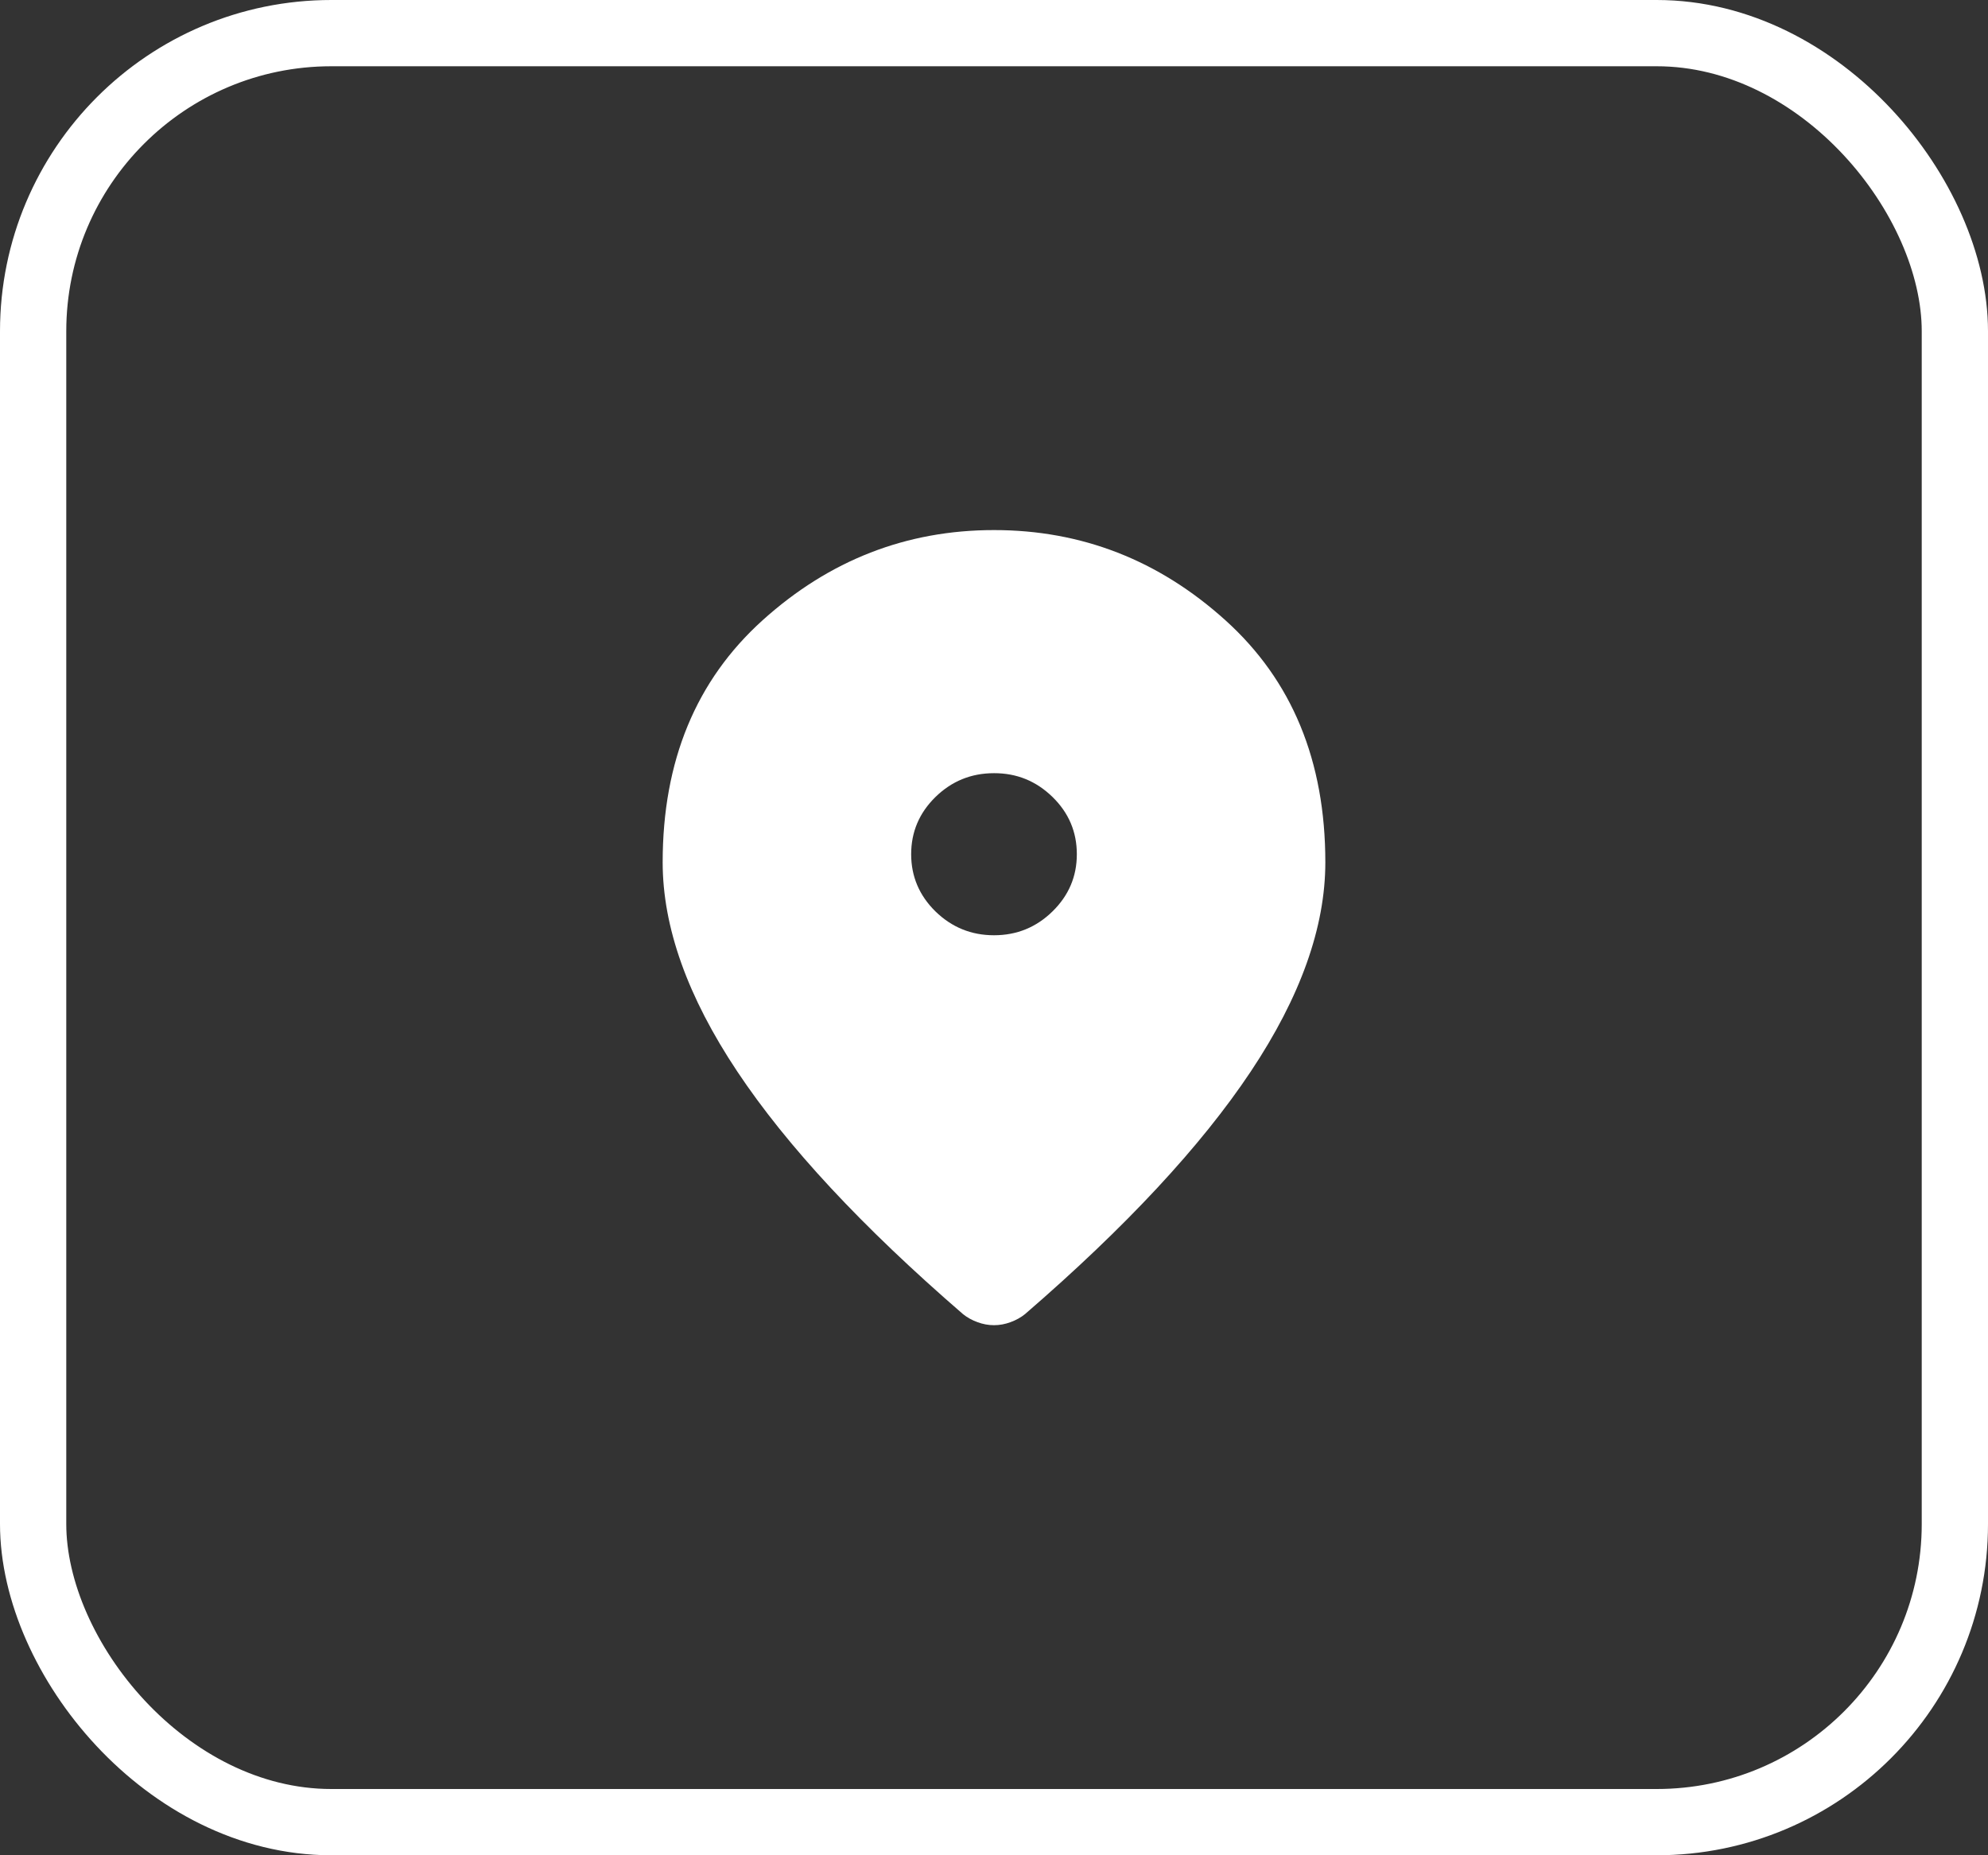 <?xml version="1.0" encoding="UTF-8"?> <svg xmlns="http://www.w3.org/2000/svg" width="30" height="28" viewBox="0 0 30 28" fill="none"><rect x="0" y="0" width="30" height="28" fill="#333333" stroke="none"/> <rect x="0.5" y="0.5" width="29" height="27" rx="4.5" stroke="white"></rect> <path d="M15 14.115C15.344 14.115 15.638 13.995 15.883 13.755C16.128 13.515 16.25 13.228 16.25 12.892C16.25 12.555 16.128 12.267 15.883 12.028C15.637 11.788 15.343 11.668 15 11.669C14.656 11.669 14.362 11.789 14.117 12.028C13.872 12.268 13.75 12.556 13.75 12.892C13.75 13.228 13.873 13.516 14.117 13.756C14.363 13.995 14.657 14.115 15 14.115ZM15 20C14.917 20 14.833 19.985 14.75 19.954C14.667 19.924 14.594 19.883 14.531 19.832C13.01 18.517 11.875 17.297 11.125 16.17C10.375 15.044 10 13.992 10 13.014C10 11.485 10.503 10.268 11.508 9.361C12.514 8.454 13.678 8 15 8C16.323 8 17.487 8.454 18.492 9.361C19.498 10.268 20 11.485 20 13.014C20 13.992 19.625 15.045 18.875 16.171C18.125 17.297 16.99 18.518 15.469 19.832C15.406 19.883 15.333 19.924 15.25 19.954C15.167 19.985 15.083 20 15 20Z" fill="white"></path> </svg> 